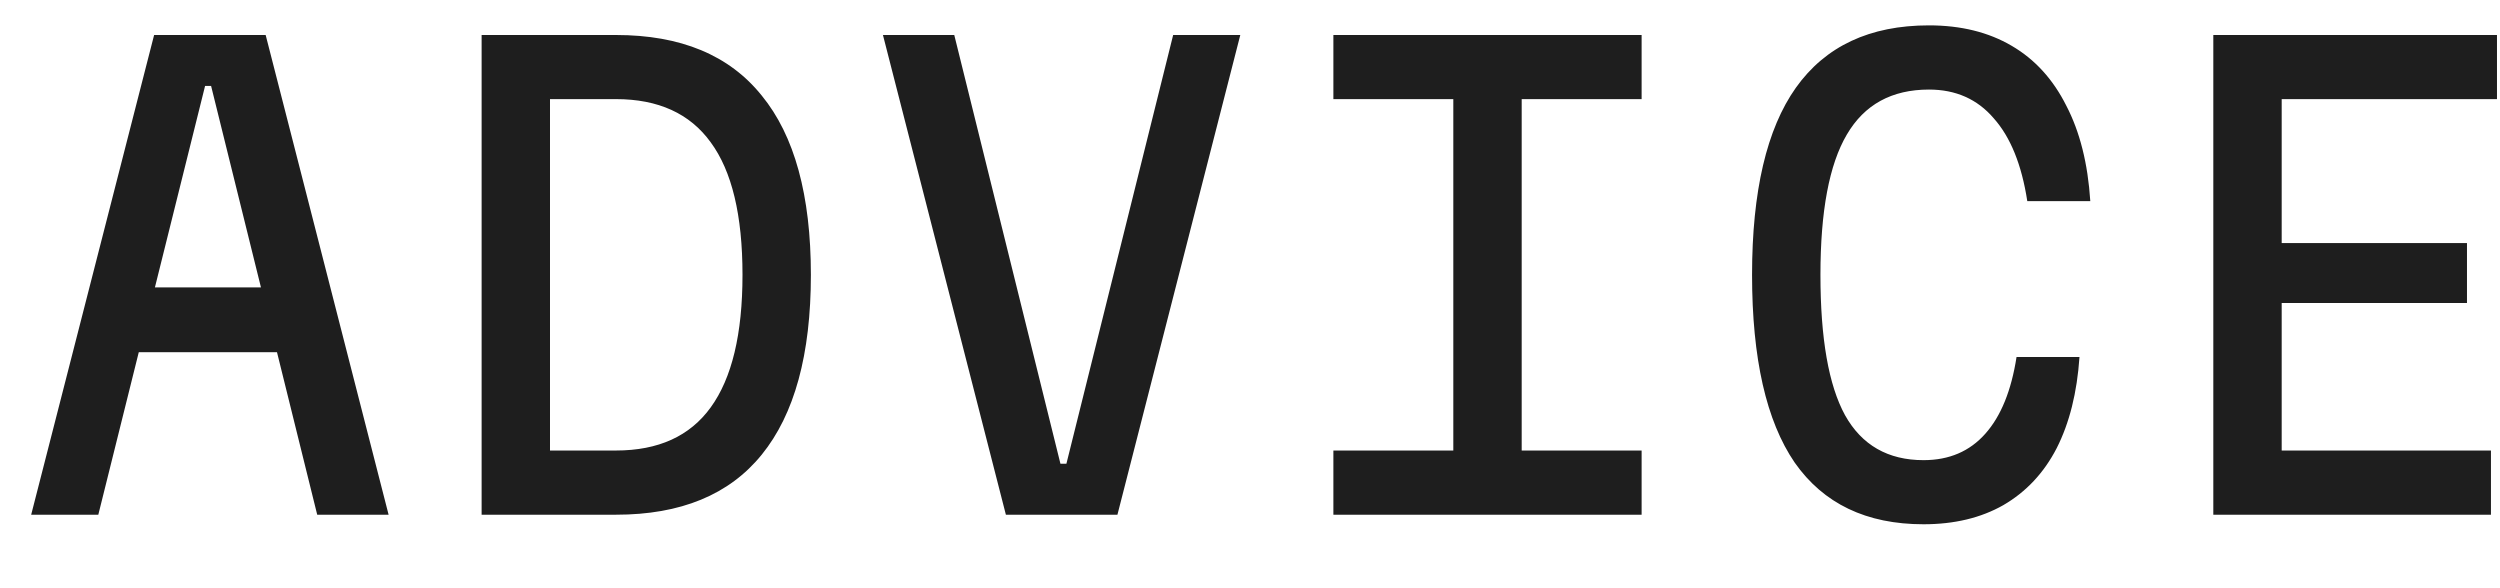<?xml version="1.0" encoding="UTF-8"?> <svg xmlns="http://www.w3.org/2000/svg" width="34" height="8" viewBox="0 0 34 8" fill="none"> <path d="M0.424 7L2.096 0.476H3.613L5.285 7H4.314L2.871 1.169H2.789L1.337 7H0.424ZM1.444 4.79V3.909H4.265V4.79H1.444ZM6.55 7V0.476L8.377 0.476C9.258 0.476 9.918 0.75 10.359 1.299C10.805 1.843 11.028 2.656 11.028 3.738C11.028 4.82 10.805 5.635 10.359 6.184C9.918 6.728 9.258 7 8.377 7H6.55ZM7.48 6.127H8.377C8.953 6.127 9.383 5.932 9.666 5.54C9.954 5.143 10.098 4.543 10.098 3.738C10.098 2.928 9.954 2.327 9.666 1.936C9.383 1.544 8.953 1.348 8.377 1.348H7.48V6.127ZM12.978 0.476L14.422 6.307H14.503L15.955 0.476H16.868L15.197 7H13.68L12.008 0.476H12.978ZM18.134 7V6.127H19.765V1.348H18.134V0.476H22.326V1.348H20.695V6.127H22.326V7H18.134ZM26.16 7.13C25.383 7.13 24.799 6.85 24.407 6.29C24.021 5.725 23.828 4.874 23.828 3.738C23.828 2.602 24.027 1.753 24.424 1.193C24.826 0.628 25.429 0.345 26.234 0.345C26.669 0.345 27.044 0.438 27.359 0.623C27.675 0.807 27.922 1.079 28.102 1.438C28.286 1.791 28.395 2.224 28.428 2.735H27.571C27.495 2.24 27.343 1.865 27.115 1.609C26.892 1.348 26.598 1.218 26.234 1.218C25.728 1.218 25.356 1.422 25.117 1.83C24.877 2.237 24.758 2.873 24.758 3.738C24.758 4.602 24.869 5.238 25.092 5.646C25.32 6.054 25.677 6.258 26.16 6.258C26.509 6.258 26.788 6.138 27 5.899C27.213 5.66 27.354 5.312 27.425 4.855H28.281C28.248 5.339 28.145 5.752 27.971 6.095C27.797 6.432 27.555 6.69 27.245 6.87C26.941 7.043 26.579 7.13 26.16 7.13ZM30.101 7V0.476H33.959V1.348H31.031V3.306H33.551V4.121H31.031V6.127H33.877V7H30.101Z" fill="#1E1E1E"></path> </svg> 